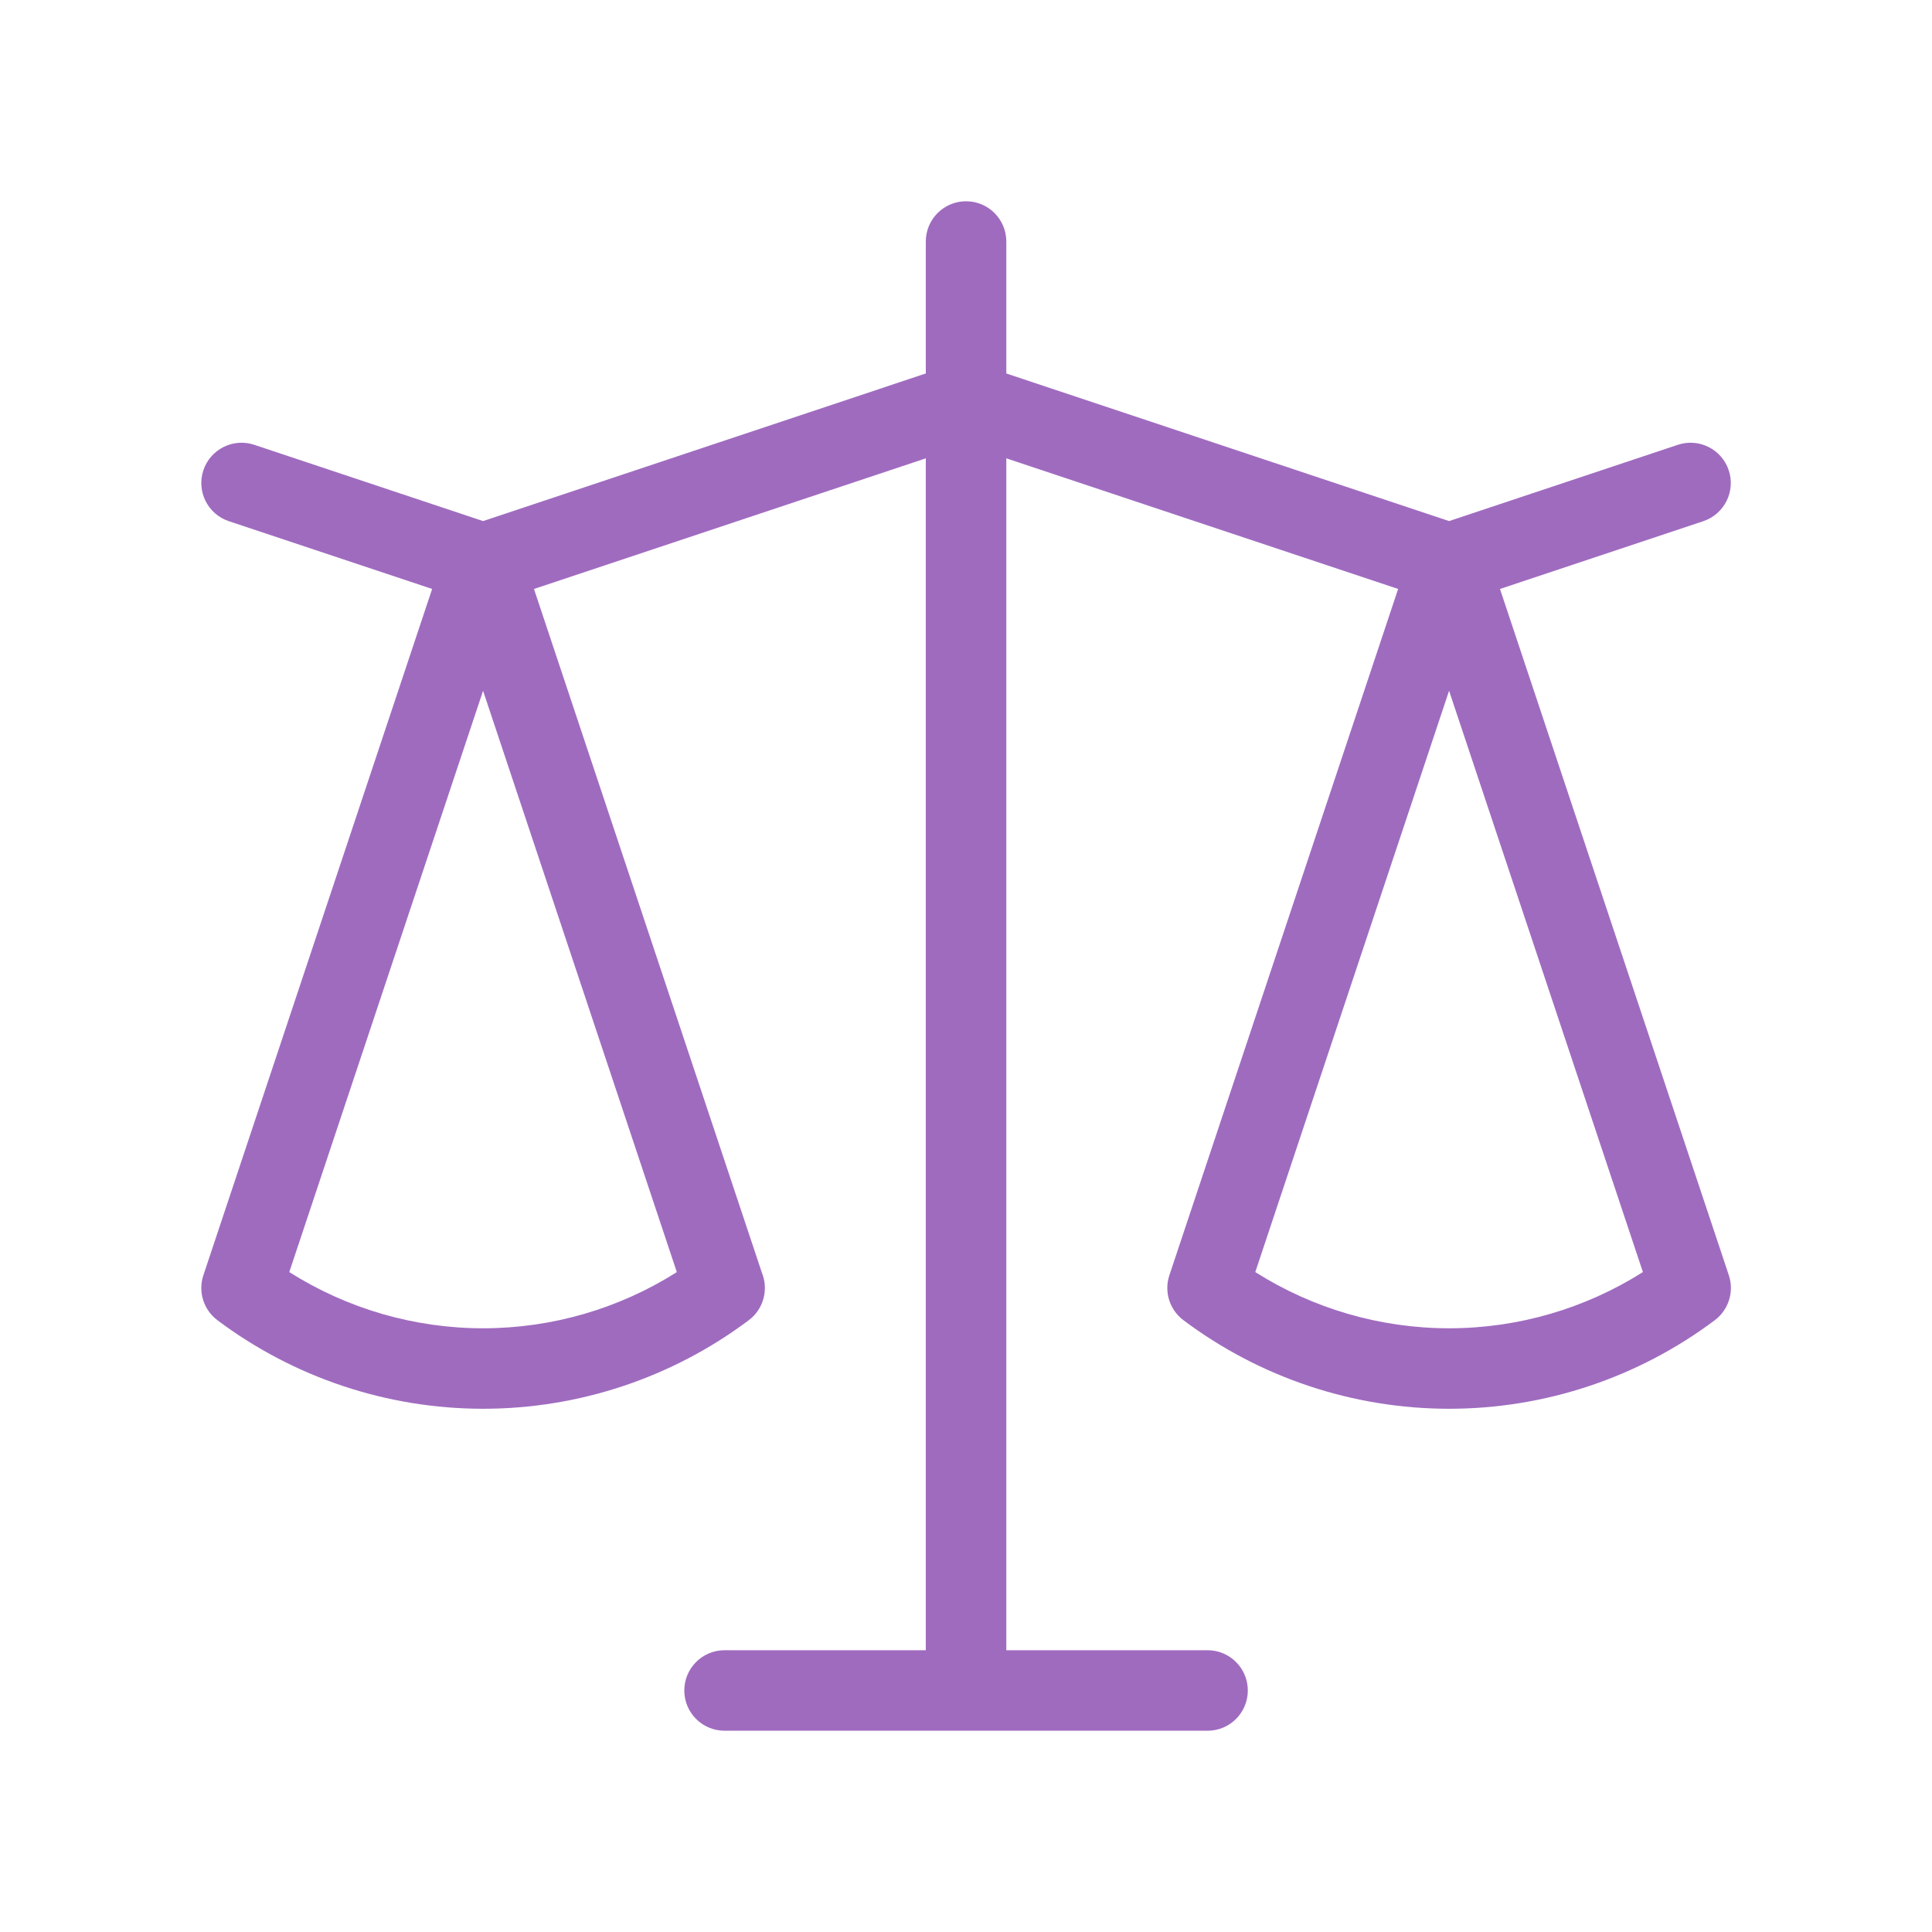 <svg width="52" height="52" viewBox="0 0 52 52" fill="none" xmlns="http://www.w3.org/2000/svg">
<path fill-rule="evenodd" clip-rule="evenodd" d="M26.002 5.417C26.6 5.417 27.085 5.902 27.085 6.5V10.052L39.002 14.025L45.159 11.972C45.727 11.783 46.34 12.09 46.529 12.657C46.718 13.225 46.412 13.838 45.844 14.028L40.372 15.852L46.532 34.324C46.679 34.766 46.527 35.253 46.154 35.533C44.091 37.081 41.582 37.917 39.003 37.917C36.424 37.917 33.914 37.081 31.852 35.533C31.479 35.253 31.326 34.766 31.474 34.324L37.631 15.852L27.085 12.336V44.416H32.502C33.1 44.416 33.585 44.901 33.585 45.5C33.585 46.098 33.1 46.583 32.502 46.583H19.502C18.903 46.583 18.418 46.098 18.418 45.5C18.418 44.901 18.903 44.416 19.502 44.416H24.918V12.336L14.372 15.852L20.507 34.257C20.689 34.703 20.556 35.231 20.154 35.533C18.091 37.081 15.582 37.917 13.003 37.917C10.424 37.917 7.914 37.081 5.851 35.533C5.479 35.253 5.326 34.766 5.474 34.324L11.631 15.852L6.159 14.028C5.591 13.838 5.285 13.225 5.474 12.657C5.663 12.09 6.277 11.783 6.844 11.972L13.002 14.025L24.918 10.052V6.5C24.918 5.902 25.403 5.417 26.002 5.417ZM13.002 18.592L7.786 34.238C9.342 35.223 11.15 35.751 13.003 35.751C14.854 35.751 16.662 35.224 18.217 34.239L13.002 18.592ZM39.002 18.592L33.786 34.238C35.342 35.223 37.151 35.751 39.003 35.751C40.855 35.751 42.663 35.223 44.219 34.238L39.002 18.592Z" fill="#9F6BBF"/>
</svg>
